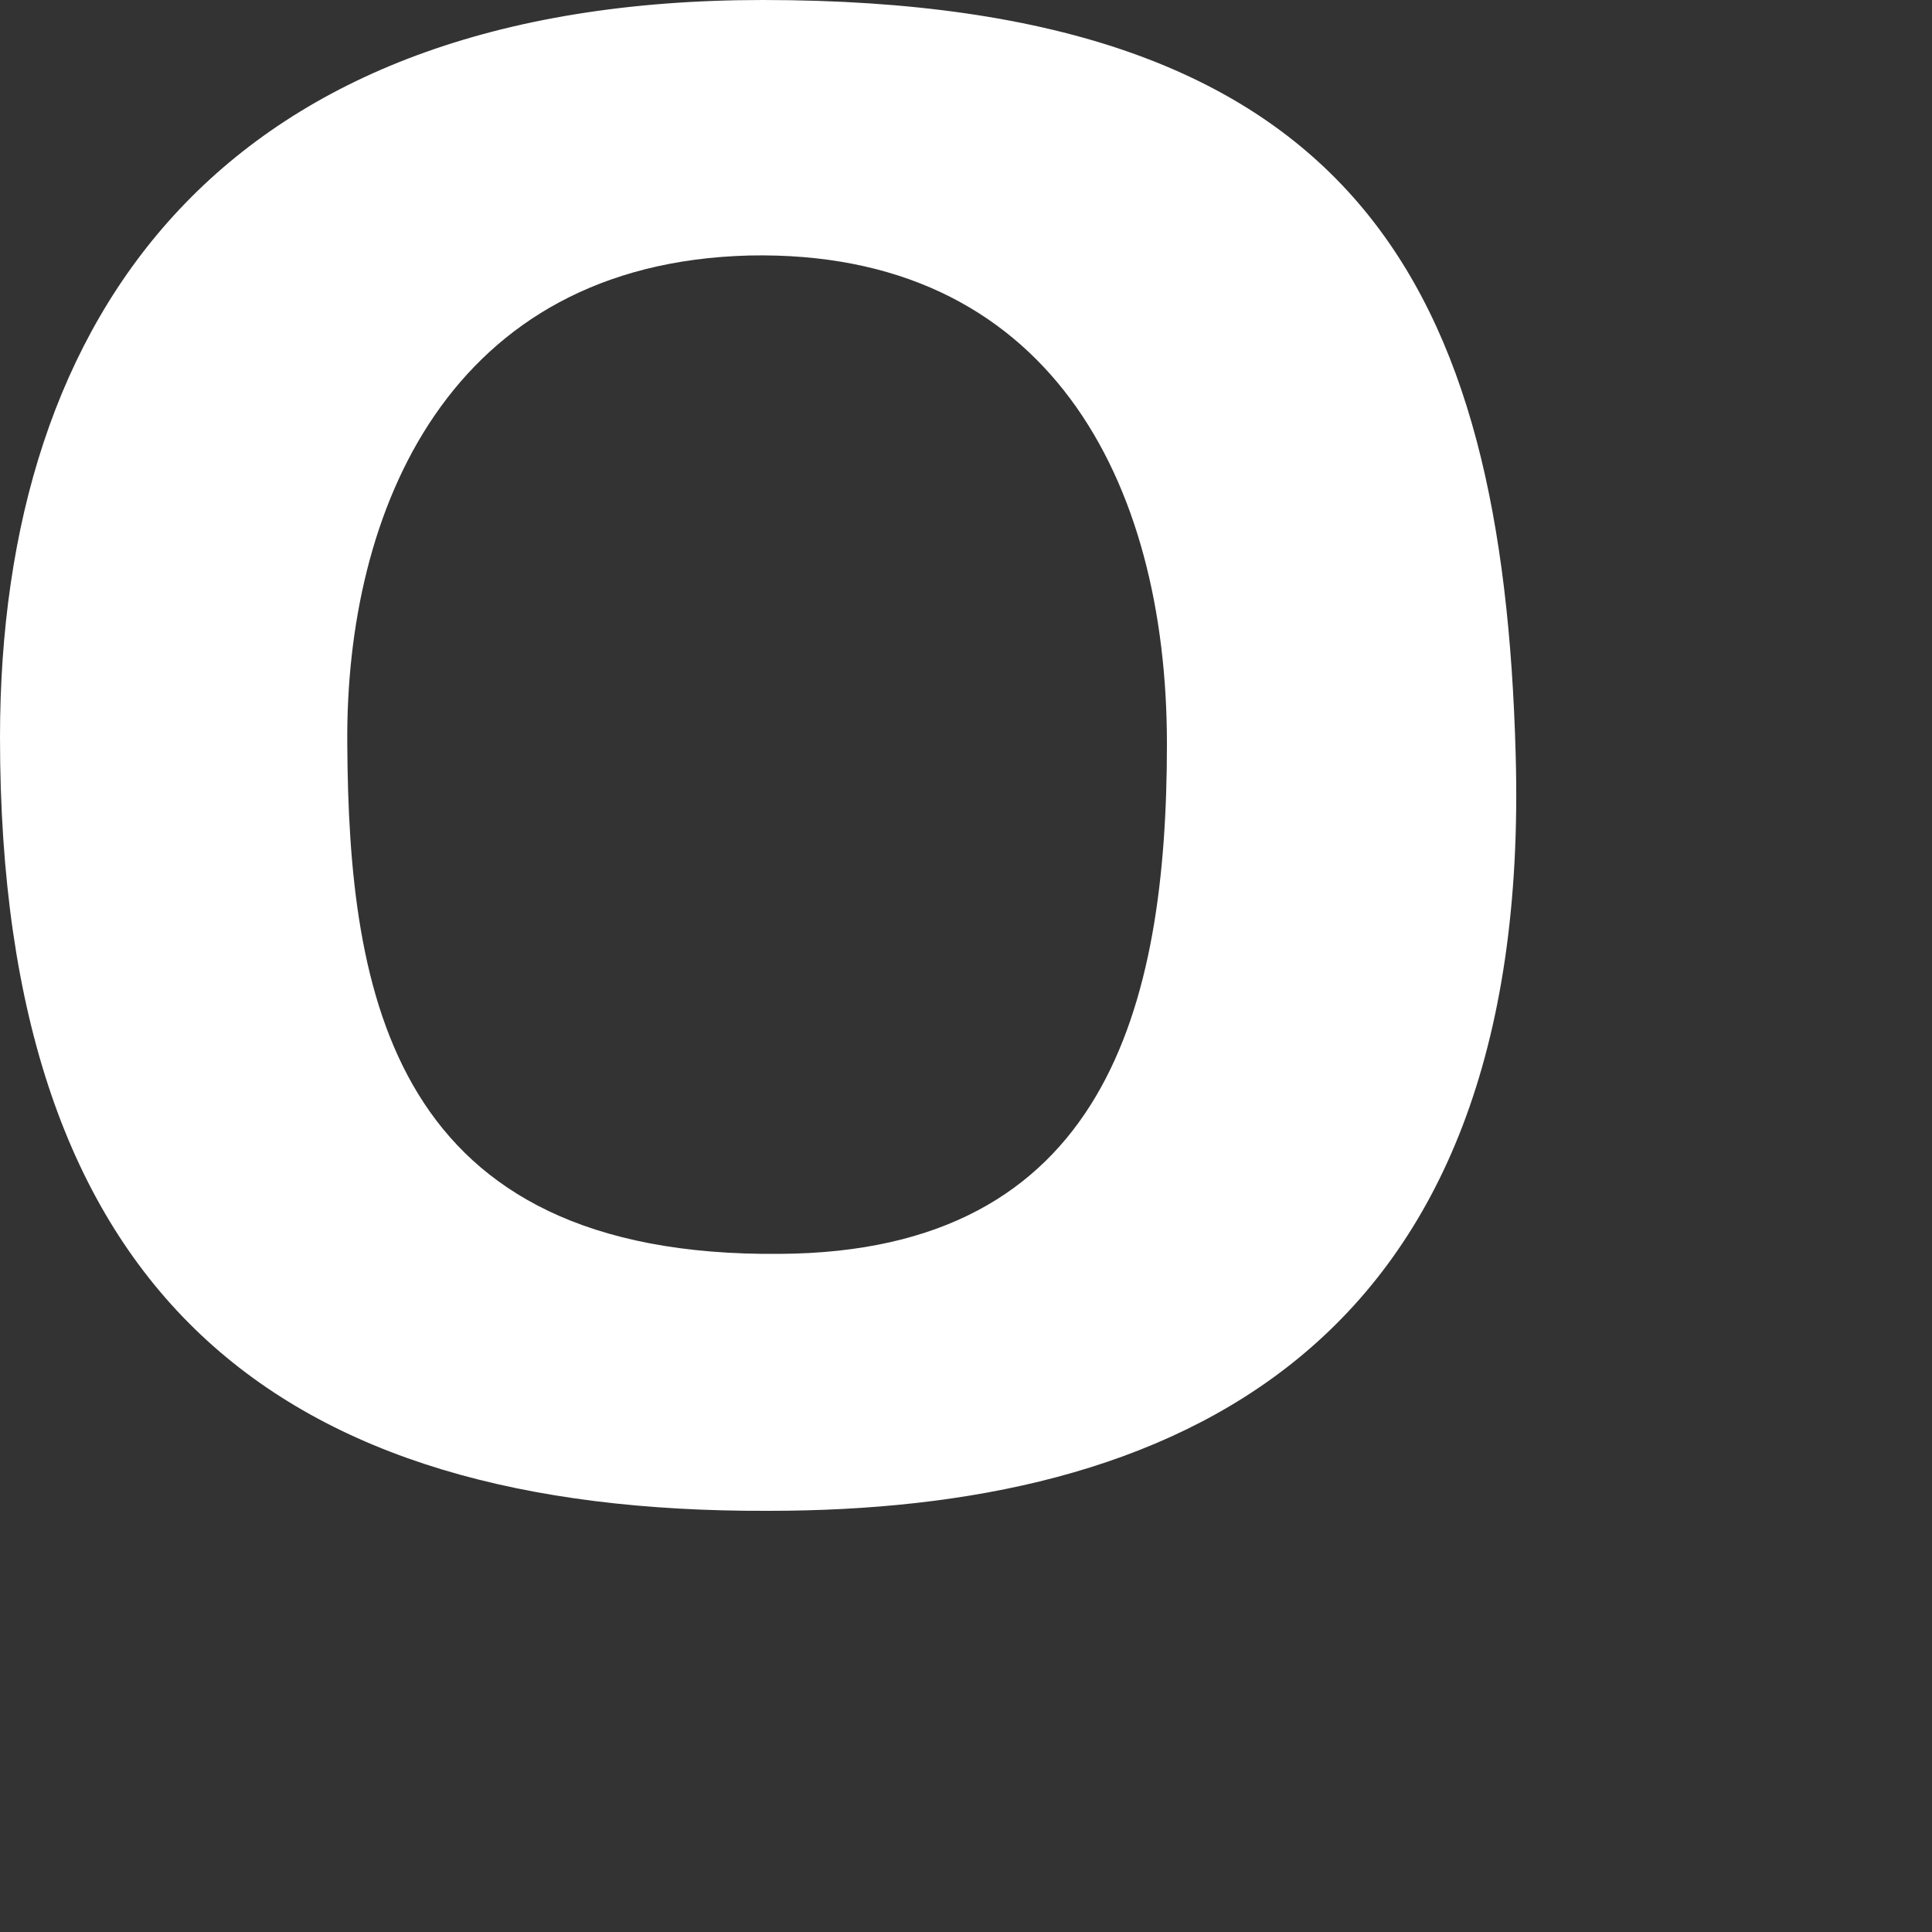 <?xml version="1.0" encoding="utf-8"?>
<svg xmlns="http://www.w3.org/2000/svg" fill="none" height="100%" overflow="visible" preserveAspectRatio="none" style="display: block;" viewBox="0 0 4 4" width="100%">
<rect x="0" y="0" width="4" height="4" fill="#333333" stroke="none"/>
<path d="M3.138 1.56C3.111 0.602 2.817 0 1.579 0C0.467 0 0 0.644 0 1.527C0 2.686 0.579 3.132 1.591 3.128C2.42 3.128 3.174 2.806 3.138 1.561M1.615 2.596C0.81 2.604 0.722 2.059 0.719 1.54C0.715 1.057 0.929 0.545 1.551 0.529C2.17 0.516 2.416 0.995 2.416 1.54C2.416 2.085 2.289 2.592 1.615 2.596Z" fill="white" id="Vector"/>
</svg>